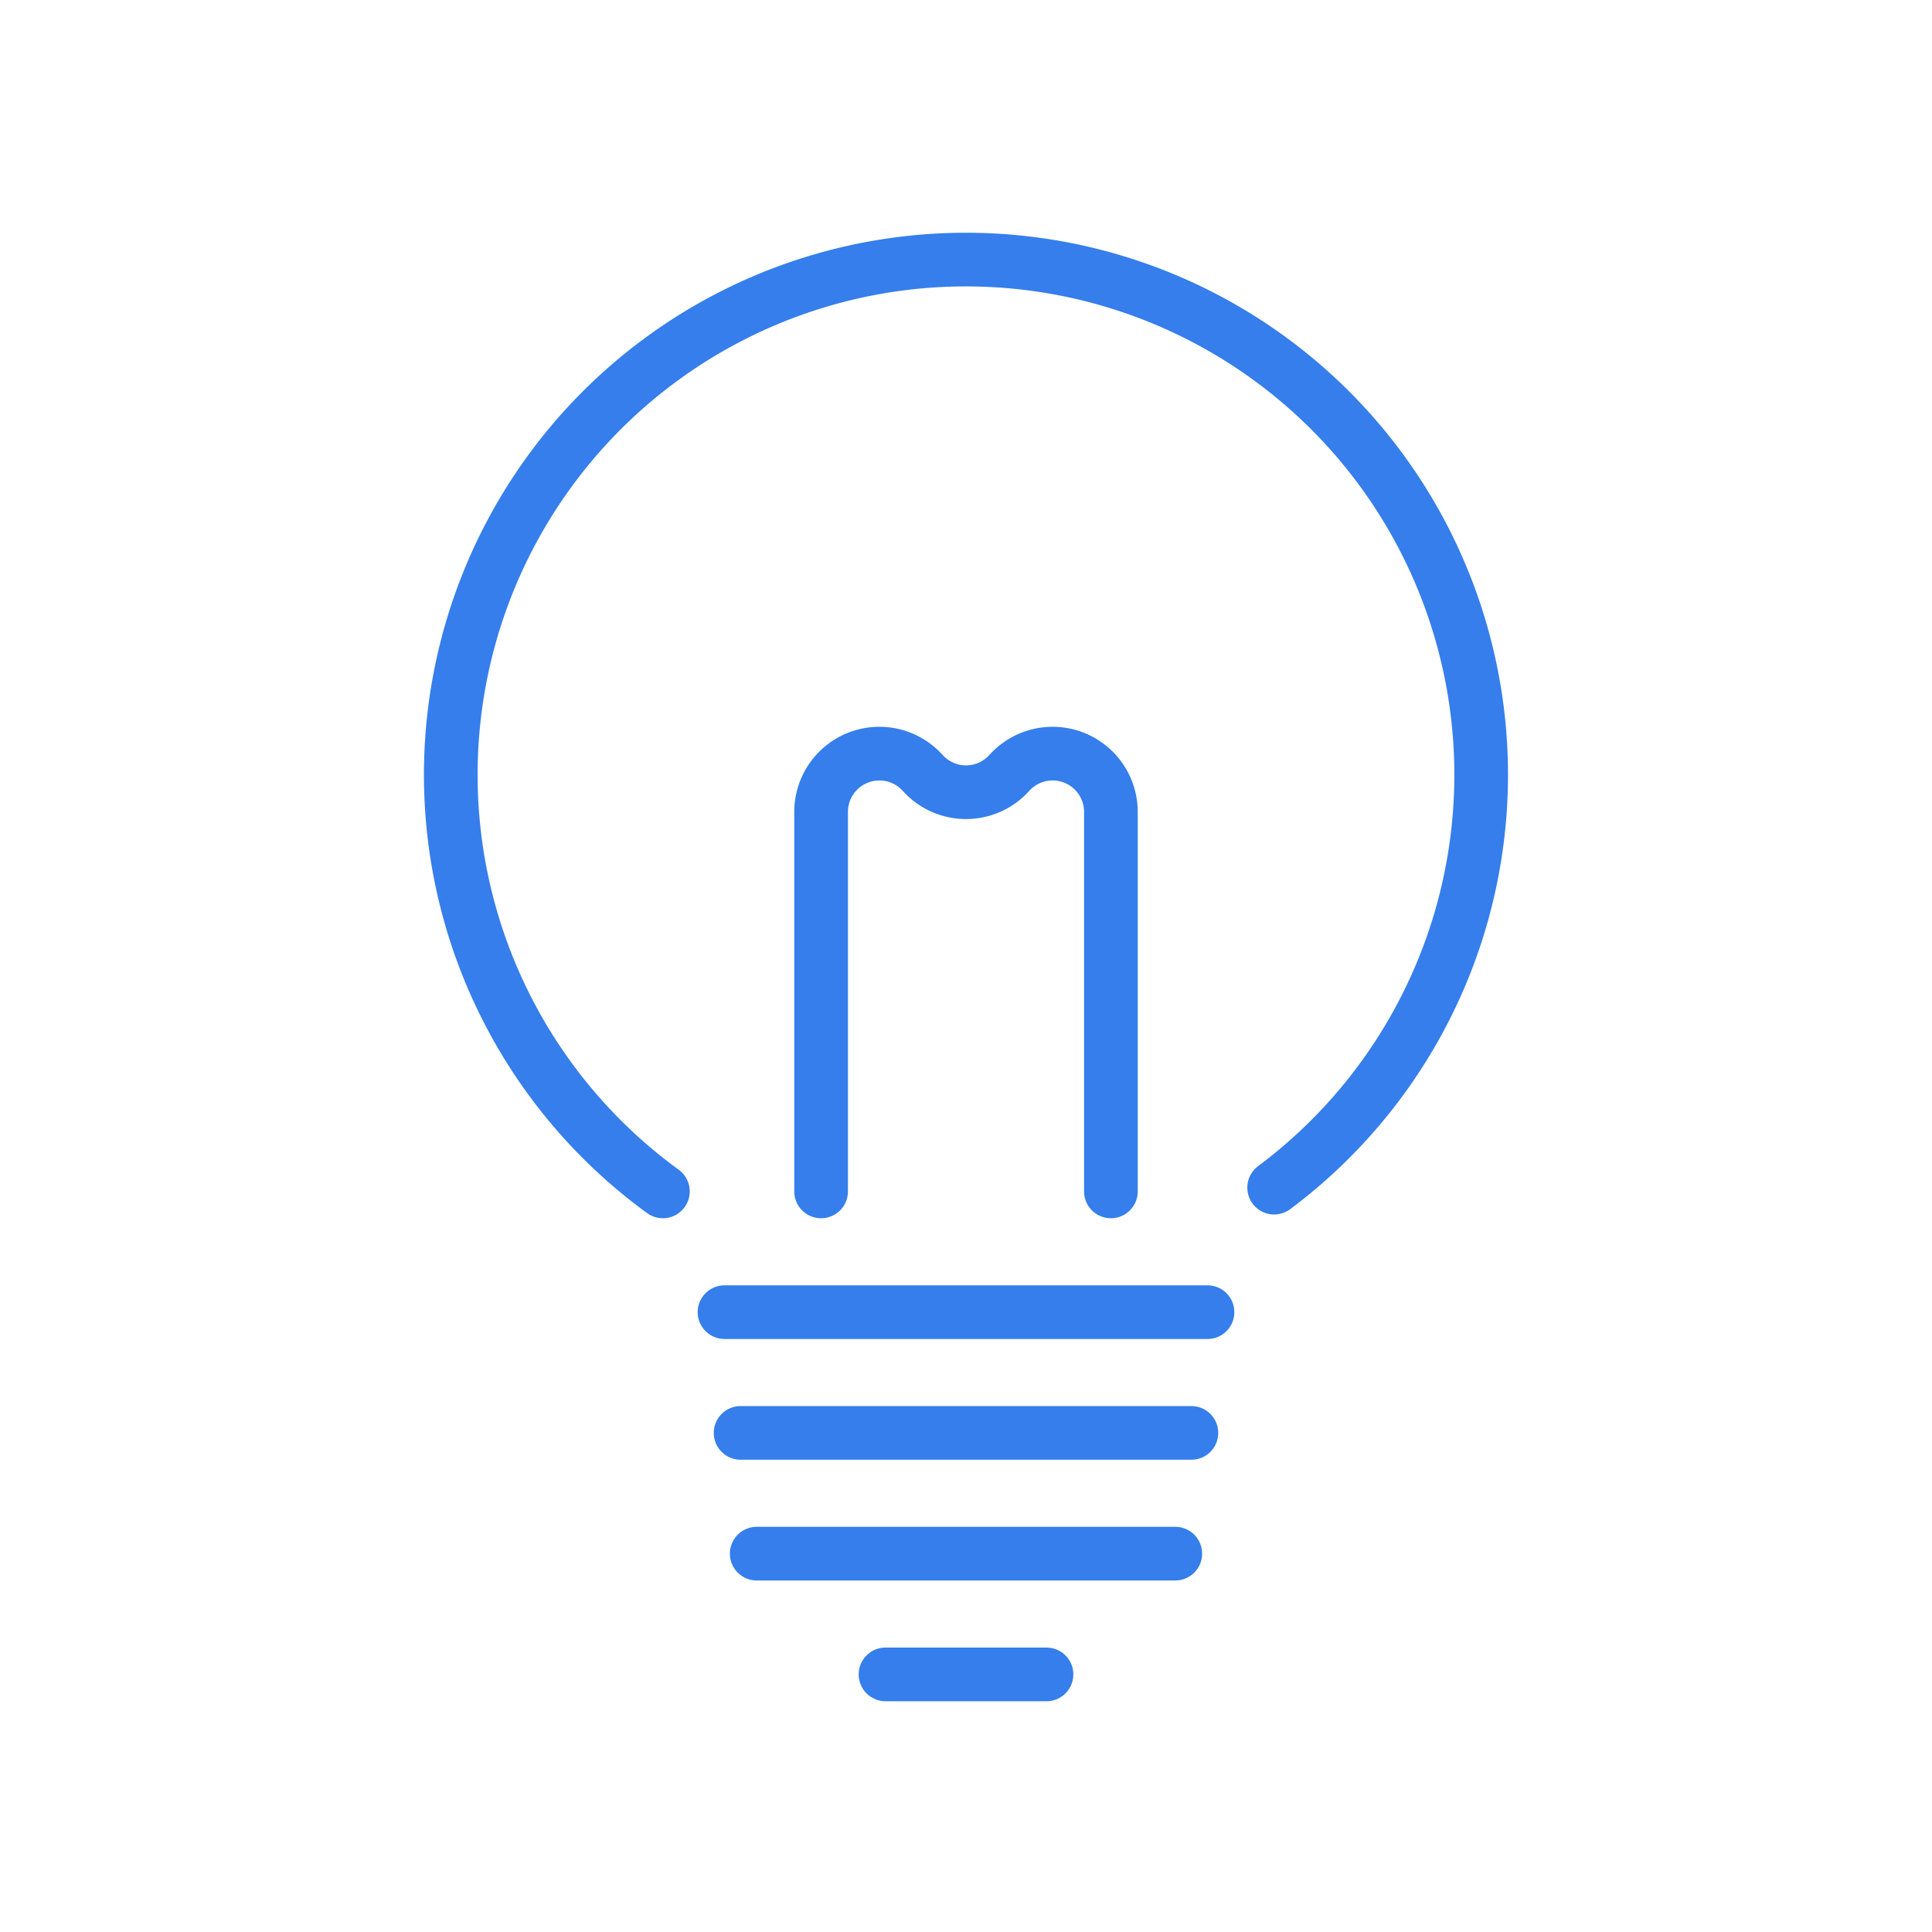 <svg id="icon" xmlns="http://www.w3.org/2000/svg" width="36" height="36" viewBox="0 0 36 36">
  <path id="パス_2377" data-name="パス 2377" d="M17.952,25.4a9.6,9.6,0,1,1,11.39-.07" transform="translate(-5.6 -3.2)" fill="none" stroke="#357eec" stroke-linecap="round" stroke-width="1"/>
  <line id="線_235" data-name="線 235" x2="3" transform="translate(16.5 31.2)" fill="none" stroke="#357eec" stroke-linecap="round" stroke-width="1"/>
  <line id="線_236" data-name="線 236" x2="7.8" transform="translate(14.1 28.95)" fill="none" stroke="#357eec" stroke-linecap="round" stroke-width="1"/>
  <line id="線_237" data-name="線 237" x2="8.4" transform="translate(13.8 26.7)" fill="none" stroke="#357eec" stroke-linecap="round" stroke-width="1"/>
  <line id="線_238" data-name="線 238" x2="9" transform="translate(13.5 24.45)" fill="none" stroke="#357eec" stroke-linecap="round" stroke-width="1"/>
  <path id="パス_2378" data-name="パス 2378" d="M25.5,31.56V24.488a1.086,1.086,0,0,1,1.893-.726,1.085,1.085,0,0,0,1.614,0,1.086,1.086,0,0,1,1.893.726V31.56" transform="translate(-10.2 -9.36)" fill="none" stroke="#357eec" stroke-linecap="round" stroke-linejoin="round" stroke-width="1"/>
  <rect id="長方形_2060" data-name="長方形 2060" width="36" height="36" fill="none"/>
</svg>
